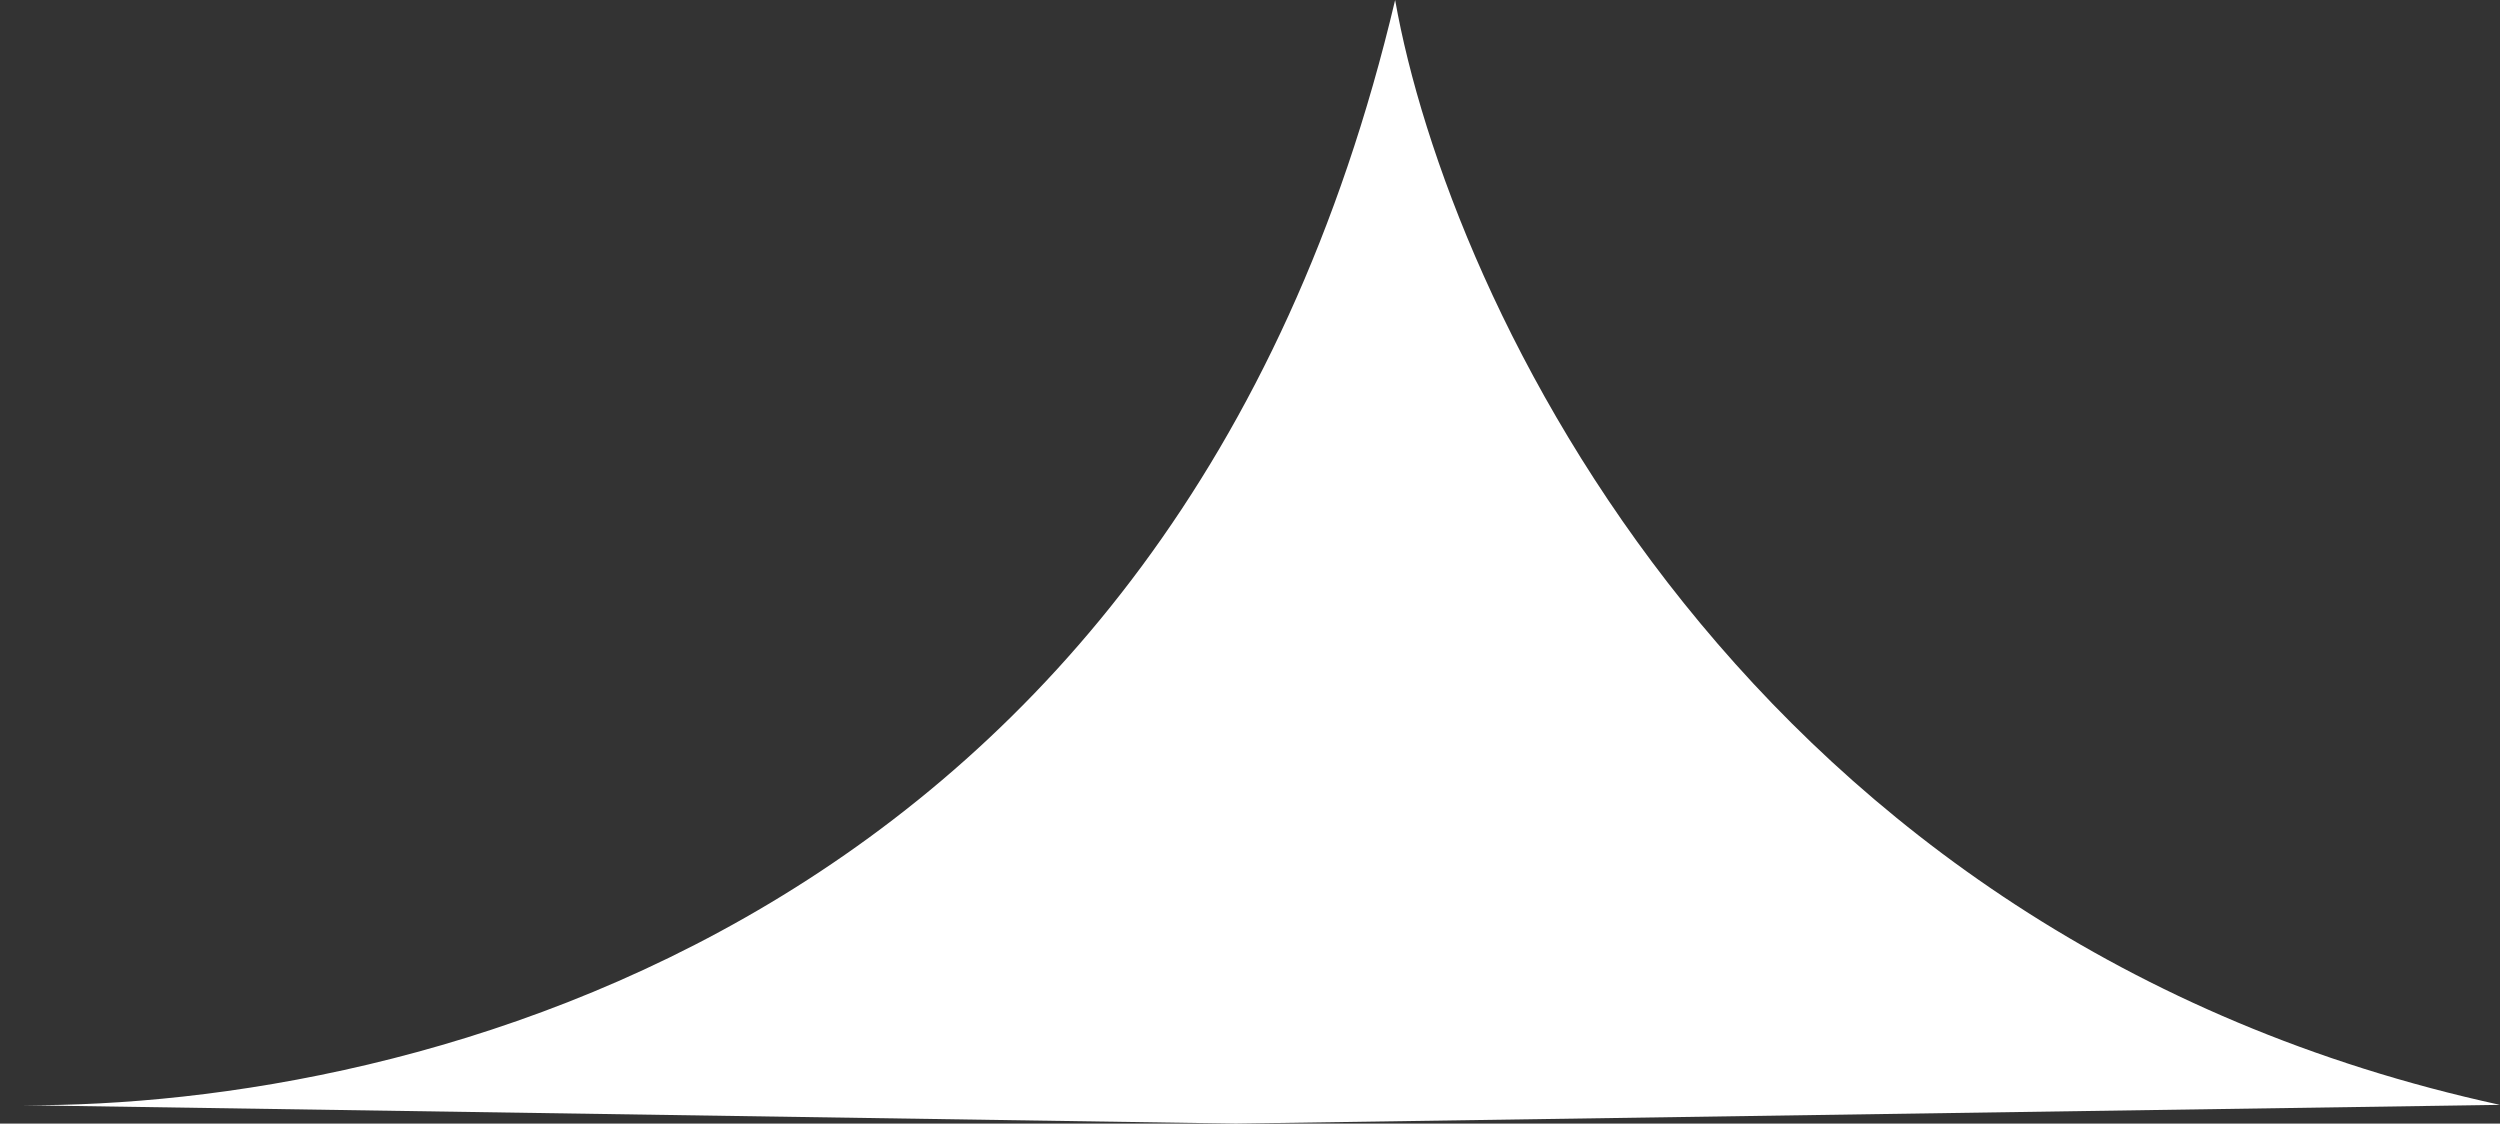 <?xml version="1.0" encoding="UTF-8"?> <svg xmlns="http://www.w3.org/2000/svg" width="534" height="240" viewBox="0 0 534 240" fill="none"><rect x="0" y="0" width="534" height="240" fill="#333333" stroke="none"/> <path d="M4.953 236.075C3.267 236.066 1.615 236.04 0 236L4.953 236.075C86.814 236.526 250.969 199.098 298 0C309.333 64 372.4 200.8 534 236L264 240L4.953 236.075Z" fill="white"></path> </svg> 
